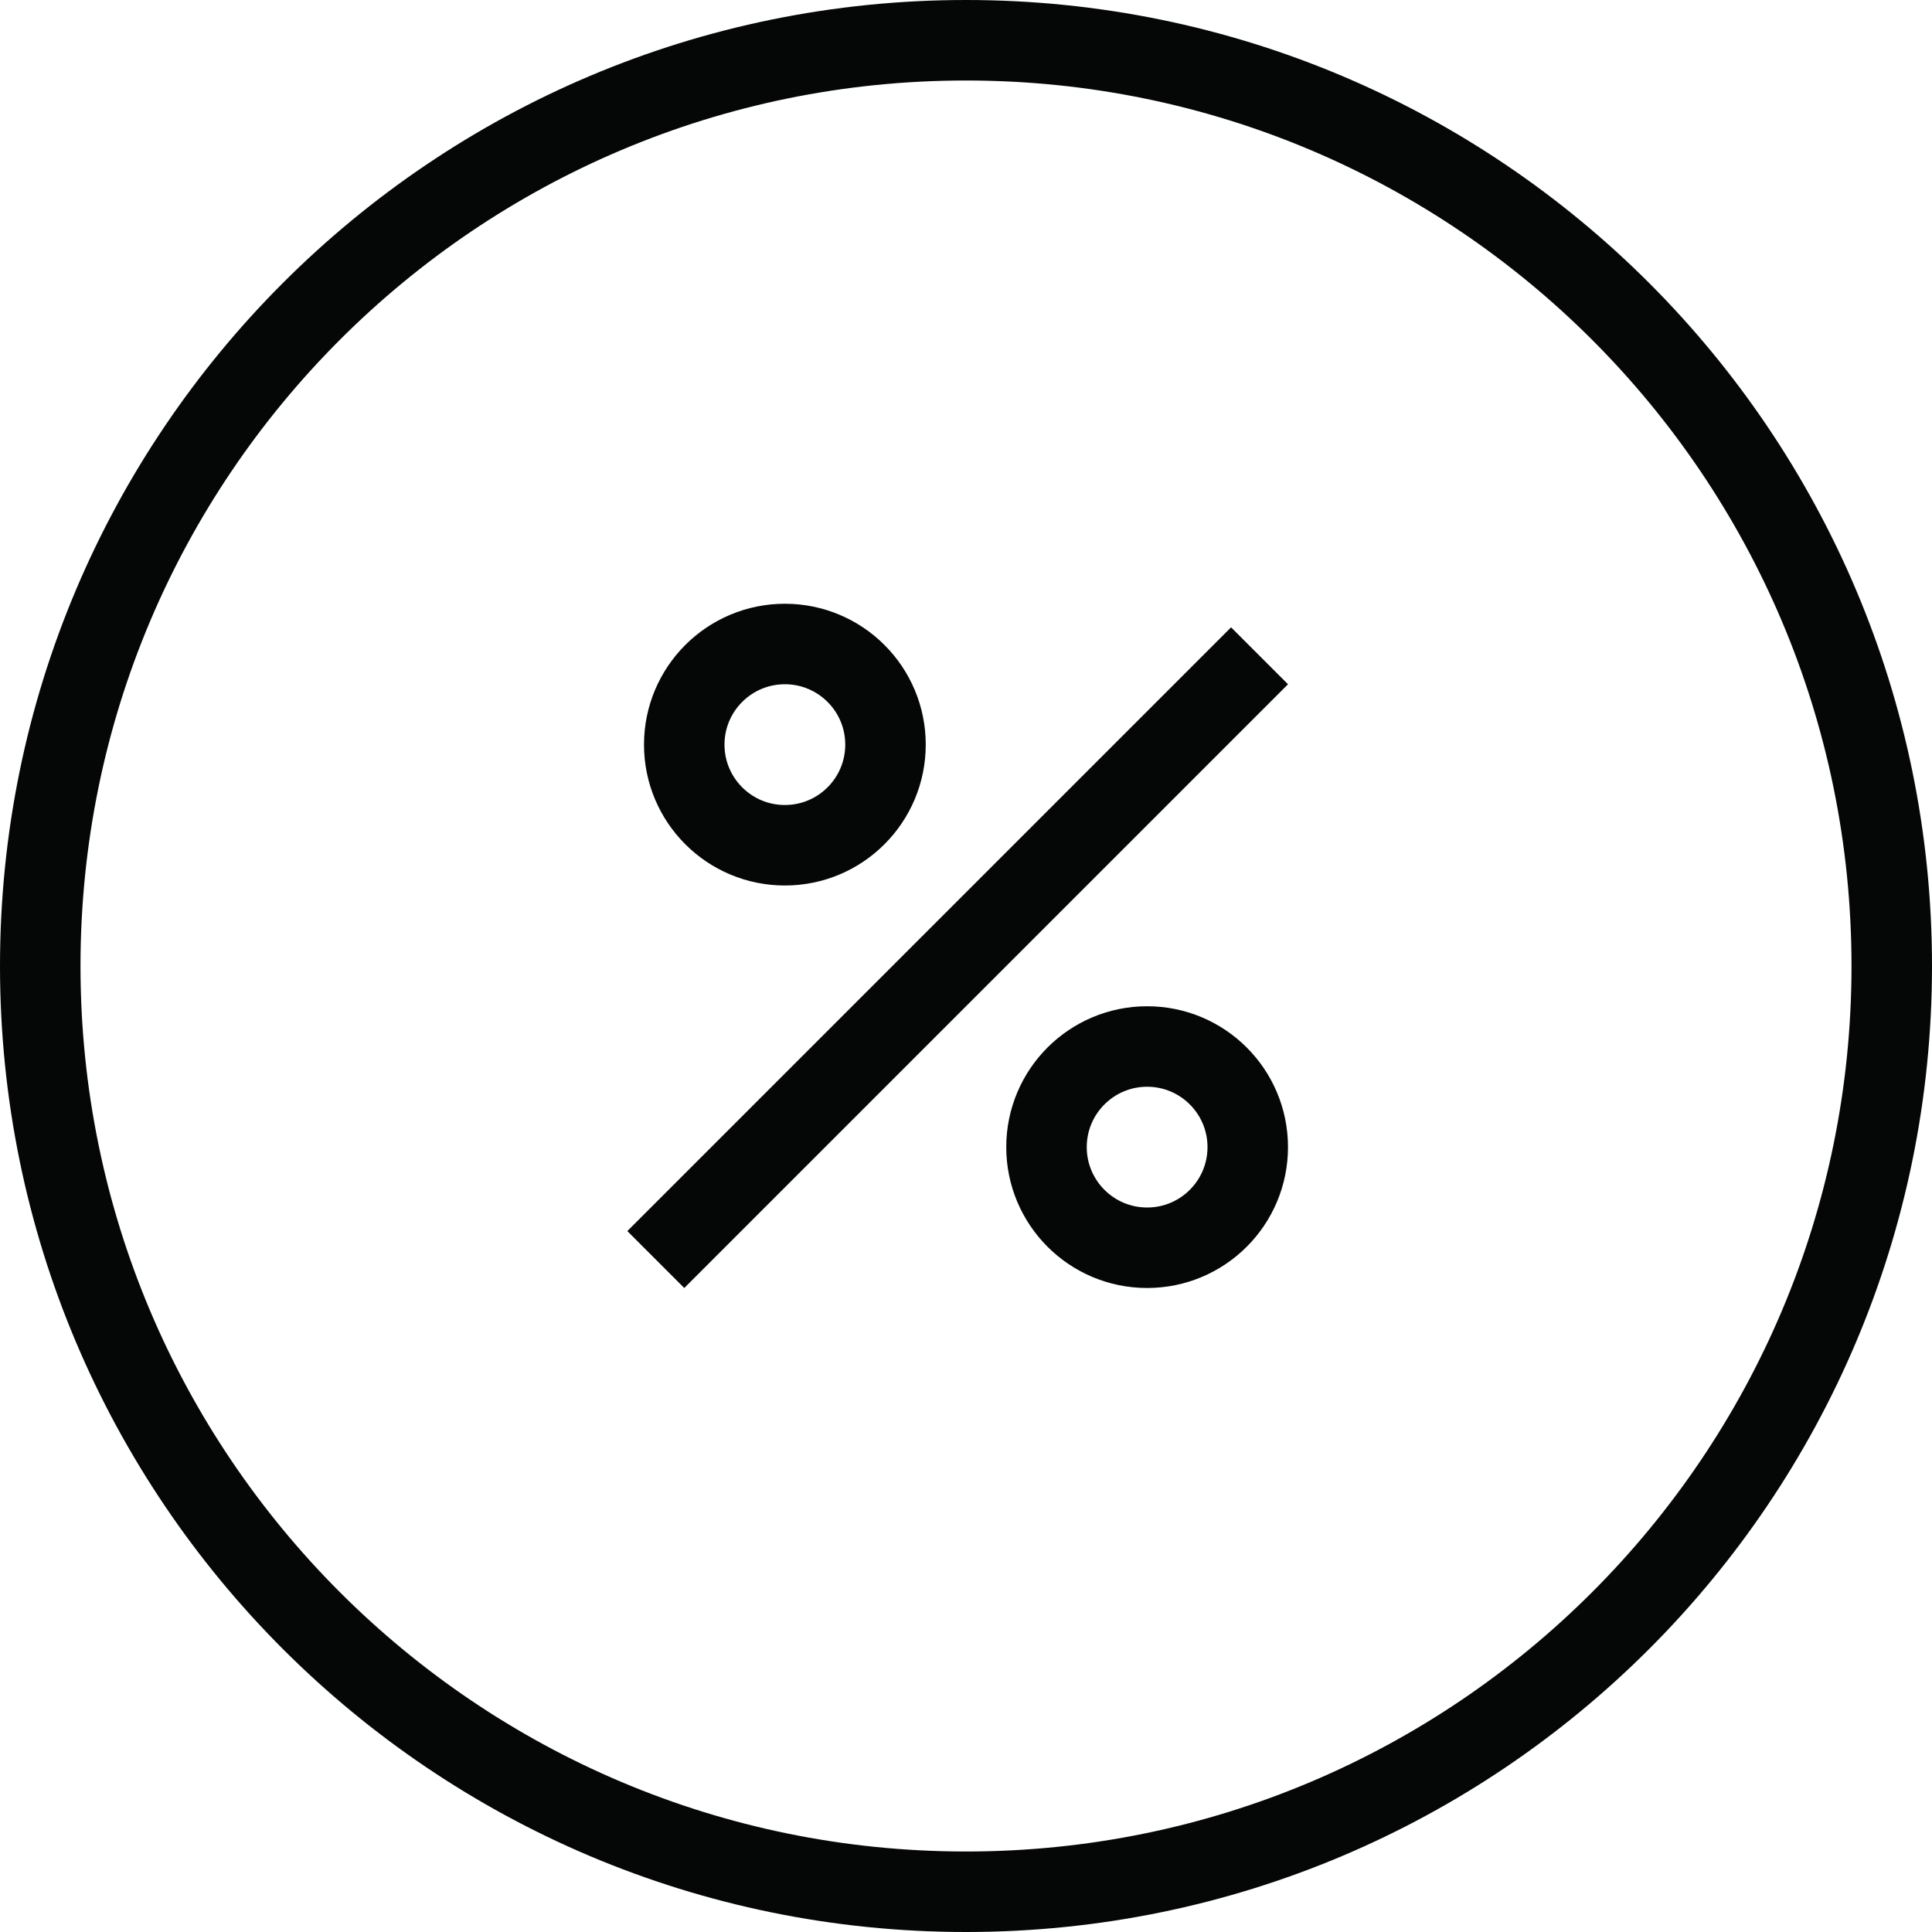 <svg width="48" height="48" viewBox="0 0 48 48" fill="none" xmlns="http://www.w3.org/2000/svg">
<path d="M47 24C47 36.703 36.703 47 24 47C11.297 47 1 36.703 1 24C1 11.297 11.297 1 24 1C36.703 1 47 11.297 47 24Z" stroke="#050606" stroke-width="2"/>
<line x1="16.293" y1="31.293" x2="31.293" y2="16.293" stroke="#050606" stroke-width="2"/>
<circle cx="19.5" cy="18.5" r="2.5" stroke="#050606" stroke-width="2"/>
<circle cx="28.5" cy="28.5" r="2.5" stroke="#050606" stroke-width="2"/>
</svg>
